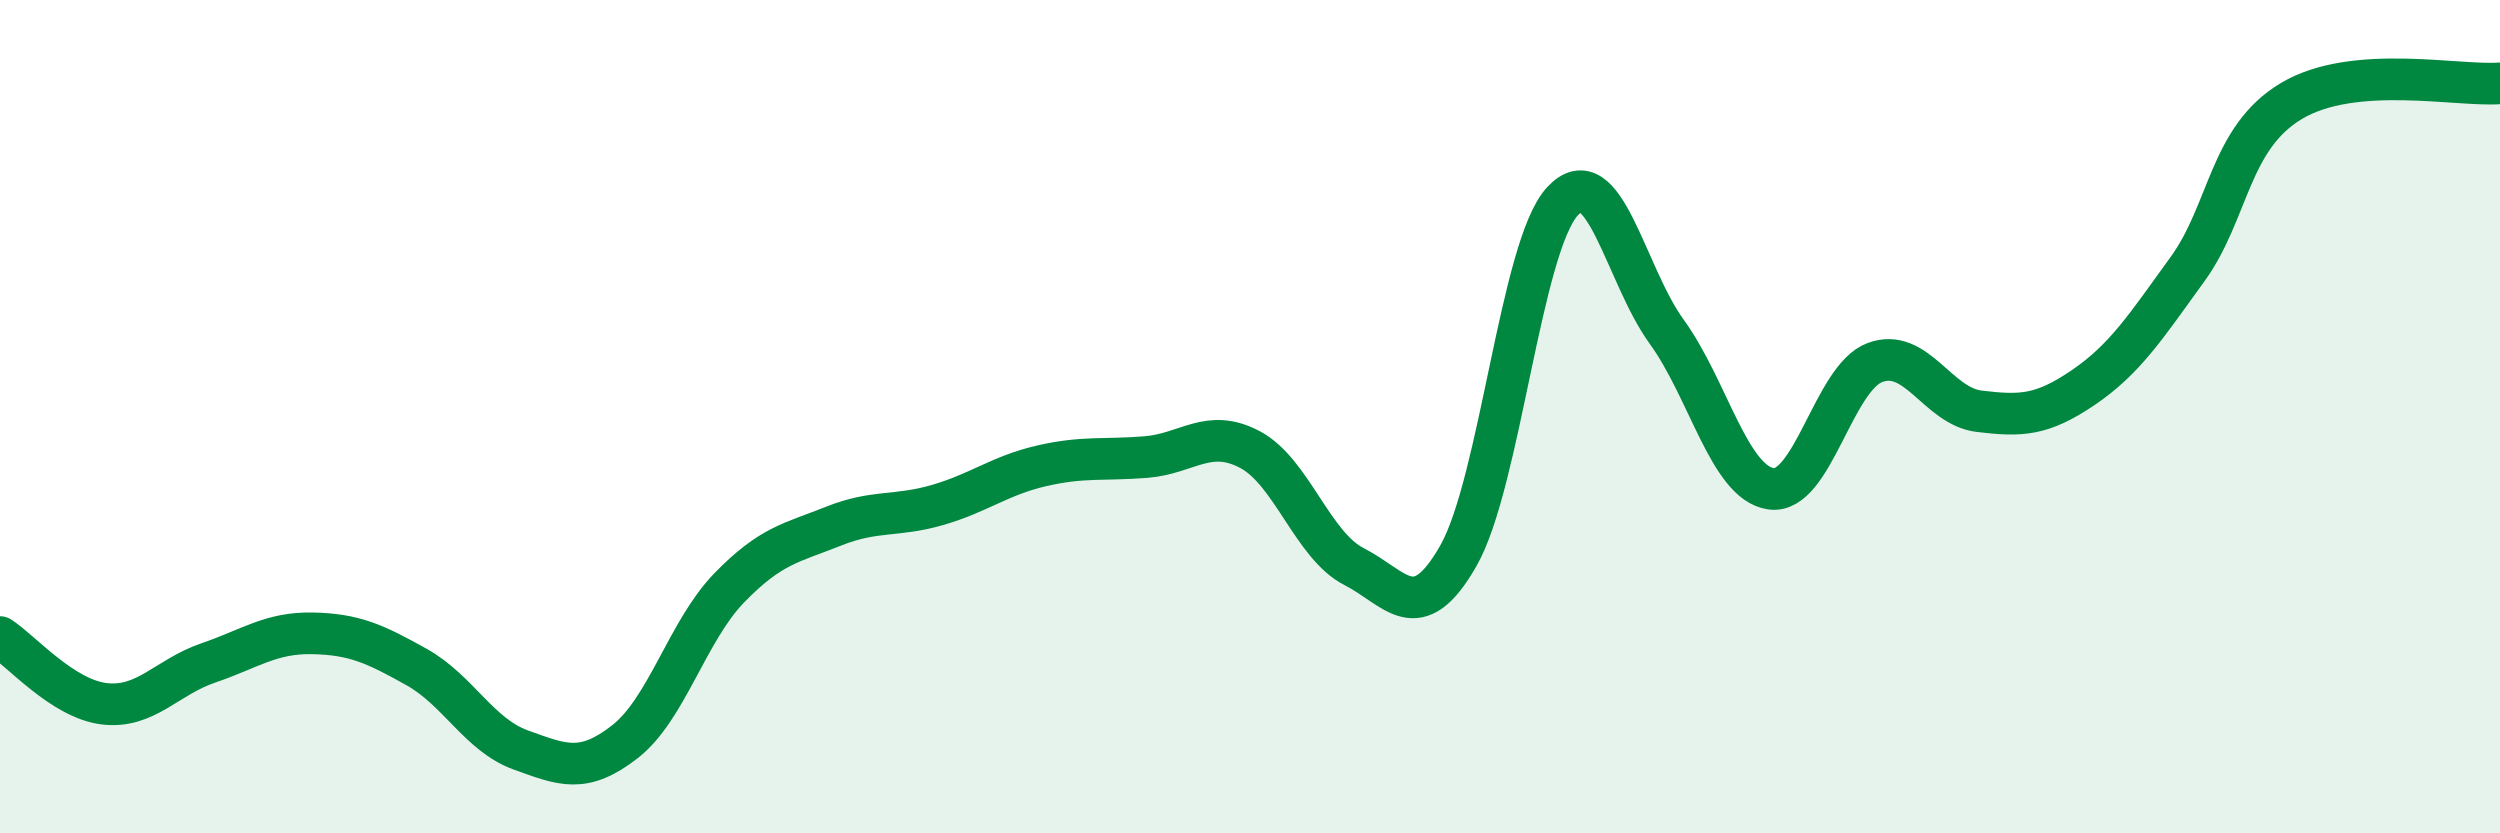 
    <svg width="60" height="20" viewBox="0 0 60 20" xmlns="http://www.w3.org/2000/svg">
      <path
        d="M 0,15.29 C 0.5,15.61 1.5,16.77 2.5,16.89 C 3.5,17.01 4,16.25 5,15.91 C 6,15.57 6.5,15.18 7.5,15.2 C 8.5,15.22 9,15.45 10,16.01 C 11,16.57 11.5,17.64 12.5,18 C 13.5,18.36 14,18.58 15,17.8 C 16,17.02 16.5,15.14 17.5,14.11 C 18.5,13.08 19,13.03 20,12.63 C 21,12.23 21.5,12.41 22.5,12.12 C 23.5,11.83 24,11.41 25,11.18 C 26,10.95 26.5,11.05 27.5,10.97 C 28.5,10.89 29,10.26 30,10.79 C 31,11.32 31.5,13.09 32.5,13.6 C 33.5,14.11 34,15.09 35,13.34 C 36,11.59 36.5,5.91 37.5,4.83 C 38.5,3.75 39,6.58 40,7.96 C 41,9.34 41.5,11.58 42.5,11.73 C 43.5,11.88 44,9.07 45,8.7 C 46,8.33 46.5,9.75 47.5,9.87 C 48.5,9.99 49,9.98 50,9.3 C 51,8.62 51.5,7.84 52.5,6.46 C 53.5,5.08 53.5,3.31 55,2.42 C 56.5,1.53 59,2.08 60,2L60 20L0 20Z"
        fill="#008740"
        opacity="0.1"
        stroke-linecap="round"
        stroke-linejoin="round"
      />
      <path
        d="M 0,15.29 C 0.5,15.61 1.5,16.77 2.5,16.89 C 3.5,17.01 4,16.25 5,15.91 C 6,15.57 6.5,15.18 7.5,15.2 C 8.5,15.22 9,15.45 10,16.01 C 11,16.57 11.5,17.64 12.5,18 C 13.5,18.36 14,18.58 15,17.8 C 16,17.02 16.5,15.14 17.5,14.11 C 18.5,13.08 19,13.03 20,12.63 C 21,12.23 21.5,12.41 22.5,12.12 C 23.5,11.83 24,11.41 25,11.18 C 26,10.95 26.5,11.05 27.5,10.97 C 28.5,10.89 29,10.26 30,10.79 C 31,11.32 31.5,13.09 32.5,13.6 C 33.5,14.11 34,15.09 35,13.34 C 36,11.59 36.5,5.91 37.5,4.83 C 38.5,3.75 39,6.58 40,7.96 C 41,9.34 41.5,11.58 42.5,11.73 C 43.5,11.88 44,9.07 45,8.7 C 46,8.33 46.5,9.75 47.5,9.87 C 48.5,9.99 49,9.98 50,9.3 C 51,8.62 51.5,7.84 52.5,6.46 C 53.5,5.08 53.5,3.31 55,2.42 C 56.5,1.53 59,2.08 60,2"
        stroke="#008740"
        stroke-width="1"
        fill="none"
        stroke-linecap="round"
        stroke-linejoin="round"
      />
    </svg>
  
